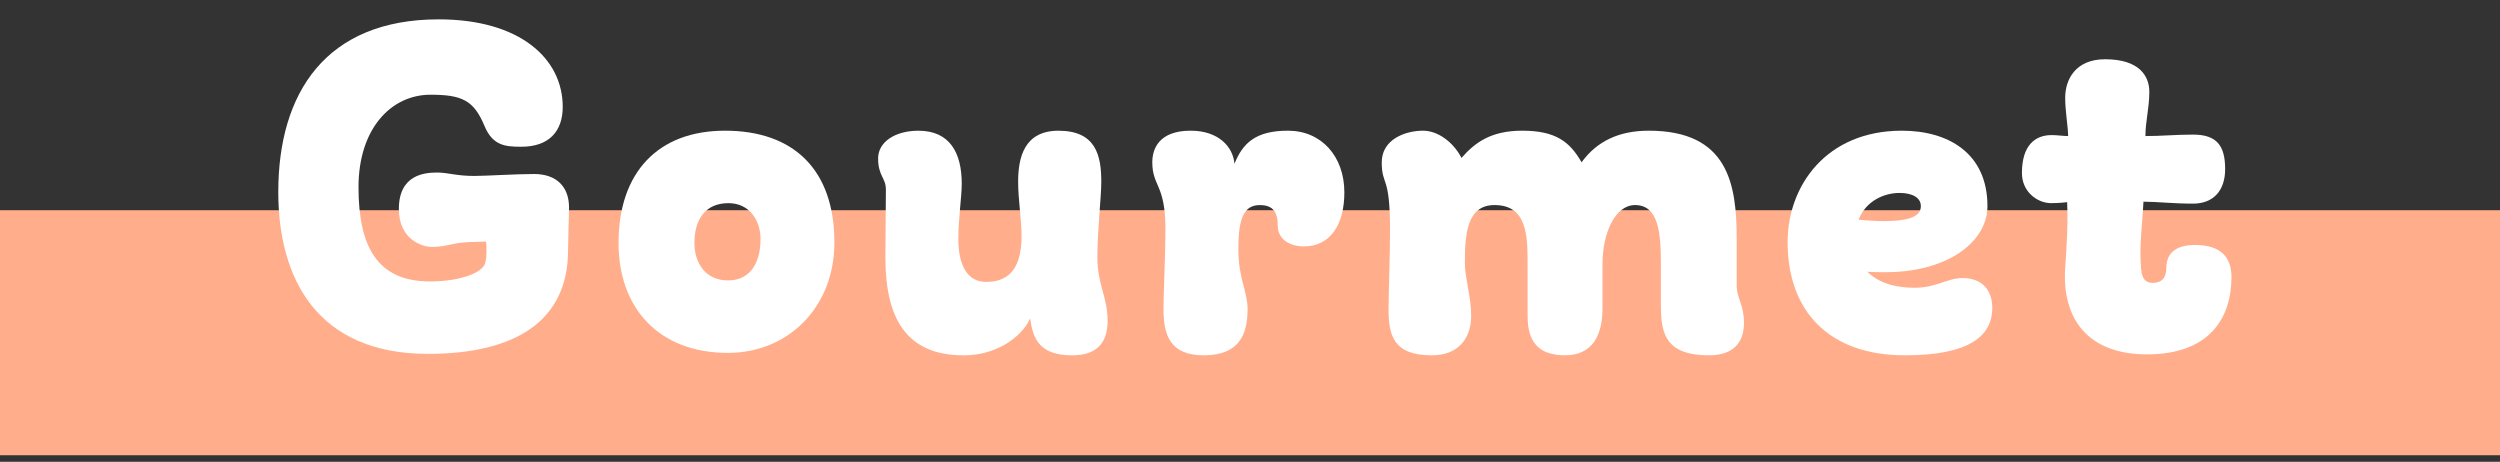 <?xml version="1.0" encoding="UTF-8"?><svg id="_レイヤー_2" xmlns="http://www.w3.org/2000/svg" width="102.857" height="19" viewBox="0 0 102.857 19"><rect x="0" y="0" width="102.857" height="19" fill="#333333" stroke="none"/><defs><style>.cls-1{fill:none;}.cls-1,.cls-2,.cls-3{stroke-width:0px;}.cls-2{fill:#ffad8b;}.cls-3{fill:#fff;}</style></defs><g id="brandnew"><rect class="cls-2" y="8.649" width="102.857" height="10.081"/><path class="cls-3" d="M23.371,10.298c0,2.901-2.16,4.261-5.761,4.261-4.581,0-6.161-3.121-6.161-6.661,0-4.081,1.96-7.102,6.602-7.102,3.32,0,5.101,1.6,5.101,3.601,0,1-.56,1.64-1.701,1.64-.66,0-1.18-.04-1.52-.86-.44-1.06-.94-1.28-2.221-1.28-1.62,0-2.96,1.4-2.96,3.801,0,2.461.78,3.881,2.94,3.881,1.26,0,2.121-.36,2.261-.72.08-.22.08-.78.04-.92l-.64.02c-.74.02-.96.2-1.581.2-.42,0-1.36-.32-1.36-1.56,0-1.44,1.1-1.5,1.581-1.5.44,0,.78.14,1.52.14.46,0,1.741-.08,2.461-.08.92,0,1.44.52,1.44,1.38,0,.22-.04,1.4-.04,1.76Z"/><path class="cls-3" d="M34.33,9.978c0,2.661-1.9,4.541-4.381,4.541-2.88,0-4.501-1.88-4.501-4.521,0-2.901,1.621-4.621,4.381-4.621,2.821,0,4.501,1.6,4.501,4.601ZM31.29,9.838c0-.8-.48-1.48-1.32-1.48-.94,0-1.4.66-1.4,1.64,0,.82.46,1.54,1.38,1.54.98,0,1.34-.82,1.34-1.7Z"/><path class="cls-3" d="M42.029,9.718c0-.7-.14-1.5-.14-2.24,0-.98.24-2.1,1.661-2.1,1.54,0,1.76,1.02,1.76,2.1,0,.66-.16,1.96-.16,3.101,0,1.16.42,1.62.42,2.621,0,.72-.28,1.42-1.46,1.42-1.28,0-1.621-.62-1.721-1.52-.4.84-1.46,1.52-2.74,1.52-2.361,0-3.221-1.52-3.221-4.021,0-.96.02-1.88.02-2.801,0-.48-.32-.56-.32-1.28,0-.68.7-1.14,1.661-1.14,1.28,0,1.78.9,1.78,2.18,0,.54-.14,1.44-.14,2.26,0,1.18.42,1.78,1.14,1.78.86,0,1.46-.46,1.46-1.88Z"/><path class="cls-3" d="M50.949,10.238c0,1.24.38,1.74.38,2.481,0,.98-.3,1.9-1.8,1.9-1.38,0-1.66-.82-1.66-1.9,0-.66.08-2.18.08-3.301,0-1.84-.54-1.74-.54-2.741,0-.54.26-1.3,1.581-1.3,1.14,0,1.74.66,1.8,1.36.34-.84.86-1.36,2.201-1.36,1.38,0,2.32,1.06,2.32,2.541,0,1.32-.58,2.22-1.66,2.22-.601,0-1.081-.3-1.081-.86s-.2-.84-.74-.84c-.66,0-.88.56-.88,1.8Z"/><path class="cls-3" d="M65.93,10.858v1.76c.02,1.16-.4,2-1.541,2-1.54,0-1.54-1.14-1.54-1.76v-2c0-1.16-.02-2.421-1.36-2.421-1.14,0-1.22,1.2-1.22,2.401,0,.58.26,1.4.26,2.141,0,.98-.56,1.64-1.62,1.64-1.581,0-1.78-.82-1.78-1.9,0-.66.06-2.18.06-3.301,0-2.24-.34-1.76-.34-2.741,0-.94.96-1.3,1.7-1.3.601,0,1.24.46,1.581,1.12.56-.64,1.22-1.12,2.5-1.12,1.38,0,1.96.46,2.44,1.3.64-.88,1.561-1.3,2.761-1.3,3.261,0,3.621,2.18,3.621,4.441v1.98c.02.48.3.76.3,1.48,0,.84-.46,1.34-1.44,1.34-1.9,0-1.98-1.02-1.98-2.18v-1.58c0-1.24-.08-2.421-1.06-2.421-.82,0-1.34,1.14-1.34,2.421Z"/><path class="cls-3" d="M81.969,12.659c0,1.14-.9,1.96-3.601,1.96-3.081,0-4.821-1.78-4.821-4.661,0-2.301,1.581-4.581,4.701-4.581,1.9,0,3.521.92,3.521,3.101,0,1.5-1.68,2.721-4.181,2.721-.28,0-.54,0-.76-.02.4.4,1.021.66,1.96.66.86,0,1.34-.4,1.96-.4.82,0,1.22.52,1.22,1.22ZM76.468,9.038c.38.04.8.06,1,.06,1.16,0,1.561-.22,1.561-.62,0-.34-.34-.54-.88-.54-.62,0-1.38.32-1.68,1.1Z"/><path class="cls-3" d="M84.388,8.358c-.56,0-1.2-.46-1.2-1.24,0-1.16.56-1.56,1.22-1.56.24,0,.48.04.68.04,0-.38-.12-1-.12-1.58,0-.74.42-1.58,1.641-1.58,1.42,0,1.82.7,1.82,1.34,0,.68-.16,1.2-.16,1.82.68,0,1.24-.06,1.96-.06.98,0,1.32.46,1.32,1.42,0,.9-.5,1.42-1.32,1.42-.84,0-1.48-.08-2.041-.08-.04.9-.18,1.82-.1,2.721.02.24.06.62.48.62.36,0,.561-.2.561-.62,0-.7.52-.94,1.18-.94,1.1,0,1.5.54,1.5,1.32,0,1.66-.88,3.181-3.48,3.181-2.44,0-3.501-1.48-3.361-3.561.06-.9.12-1.8.08-2.701,0,0-.32.04-.66.04Z"/><rect class="cls-1" width="102.857" height="19"/></g></svg>